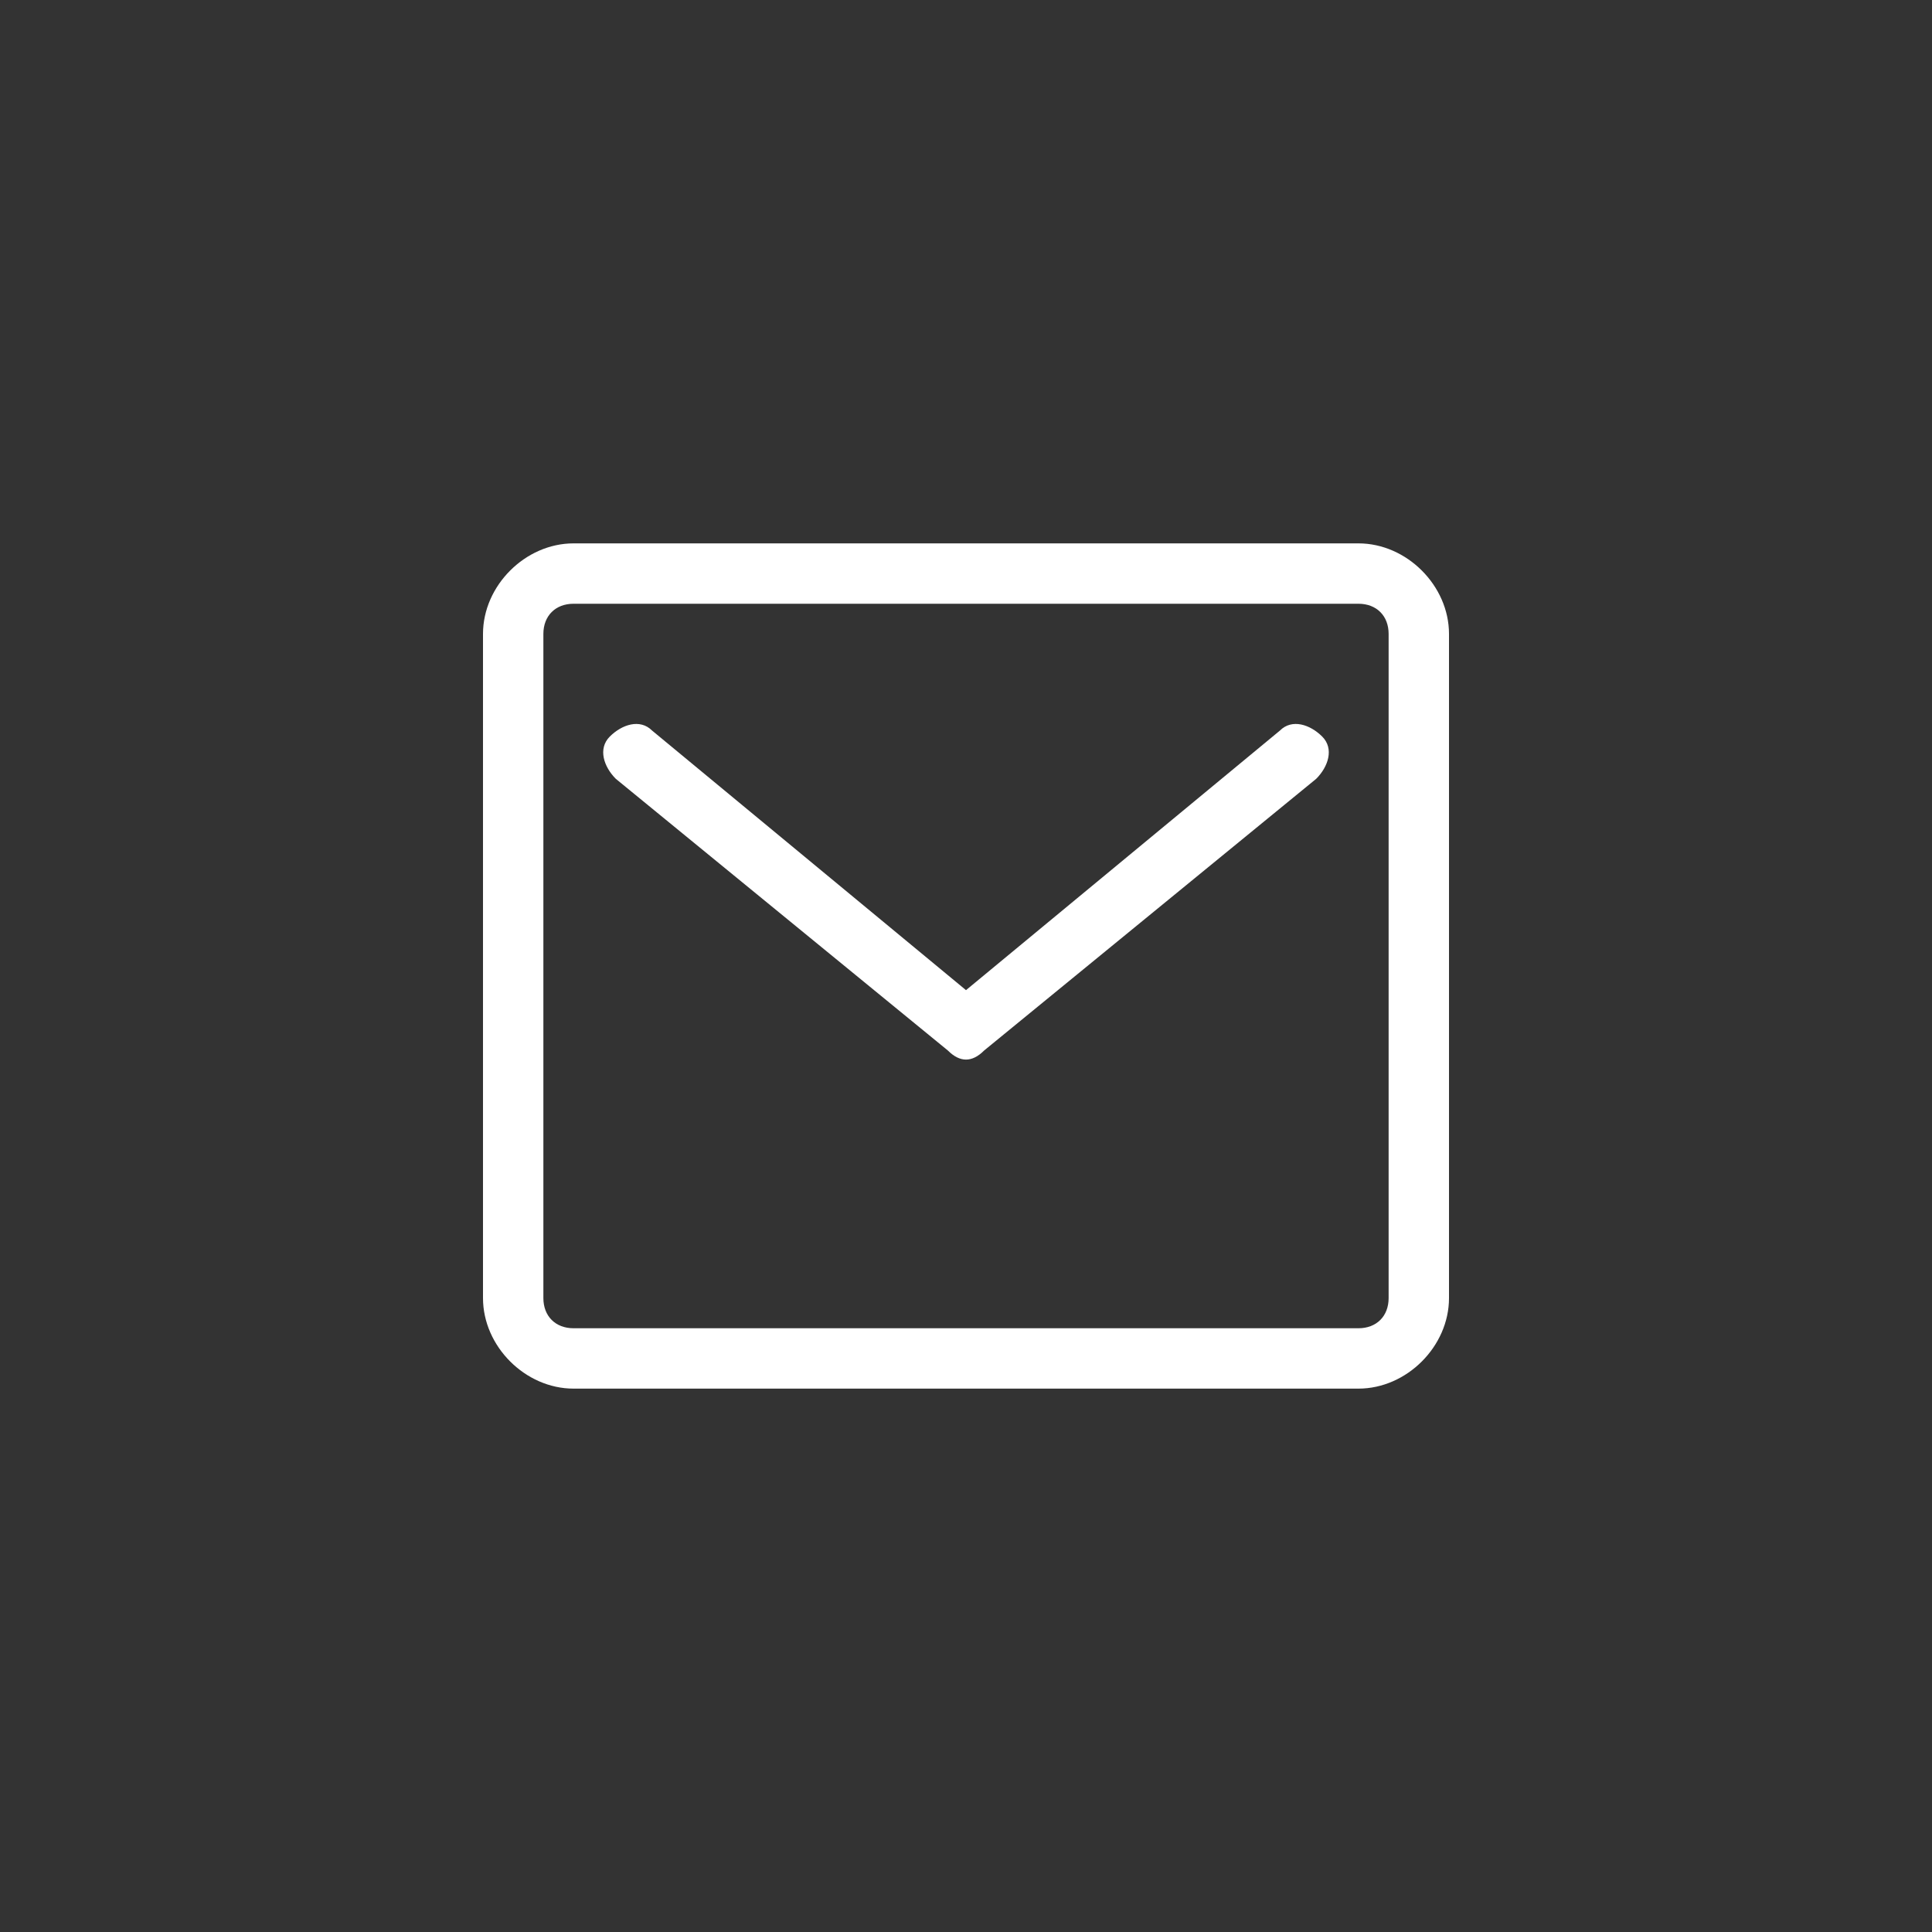<?xml version="1.0" encoding="utf-8"?><!-- Generator: Adobe Illustrator 25.0.1, SVG Export Plug-In . SVG Version: 6.00 Build 0)  --><svg xmlns="http://www.w3.org/2000/svg" xmlns:xlink="http://www.w3.org/1999/xlink" version="1.1" id="Layer_160947d92b9613" x="0px" y="0px" viewBox="0 0 32 32" style="enable-background:new 0 0 32 32;fill:url(#CerosGradient_id010d82294);" xml:space="preserve" aria-hidden="true" width="32px" height="32px"><rect x="0" y="0" width="32" height="32" fill="#333333" stroke="none"/><defs><linearGradient class="cerosgradient" data-cerosgradient="true" id="CerosGradient_id010d82294" gradientUnits="userSpaceOnUse" x1="50%" y1="100%" x2="50%" y2="0%"><stop offset="0%" stop-color="#FFFFFF"/><stop offset="100%" stop-color="#FFFFFF"/></linearGradient><linearGradient/></defs>
<style type="text/css">
	.st0-60947d92b9613{fill:#FFFFFF;}
</style>
<g transform="translate(8 8)">
	<path class="st0-60947d92b9613" d="M14.5,1C15.3,1,16,1.7,16,2.5v11c0,0.8-0.7,1.5-1.5,1.5h-13C0.7,15,0,14.3,0,13.5v-11C0,1.7,0.7,1,1.5,1H14.5z    M14.5,2h-13C1.2,2,1,2.2,1,2.5v11C1,13.8,1.2,14,1.5,14h13c0.3,0,0.5-0.2,0.5-0.5v-11C15,2.2,14.8,2,14.5,2z M13.2,4.1   c0.2-0.2,0.5-0.1,0.7,0.1c0.2,0.2,0.1,0.5-0.1,0.7L8.3,9.4c-0.2,0.2-0.4,0.2-0.6,0L2.2,4.9C2,4.7,1.9,4.4,2.1,4.2   C2.3,4,2.6,3.9,2.8,4.1L8,8.4L13.2,4.1z" style="fill:url(#CerosGradient_id010d82294);"/>
</g>
</svg>